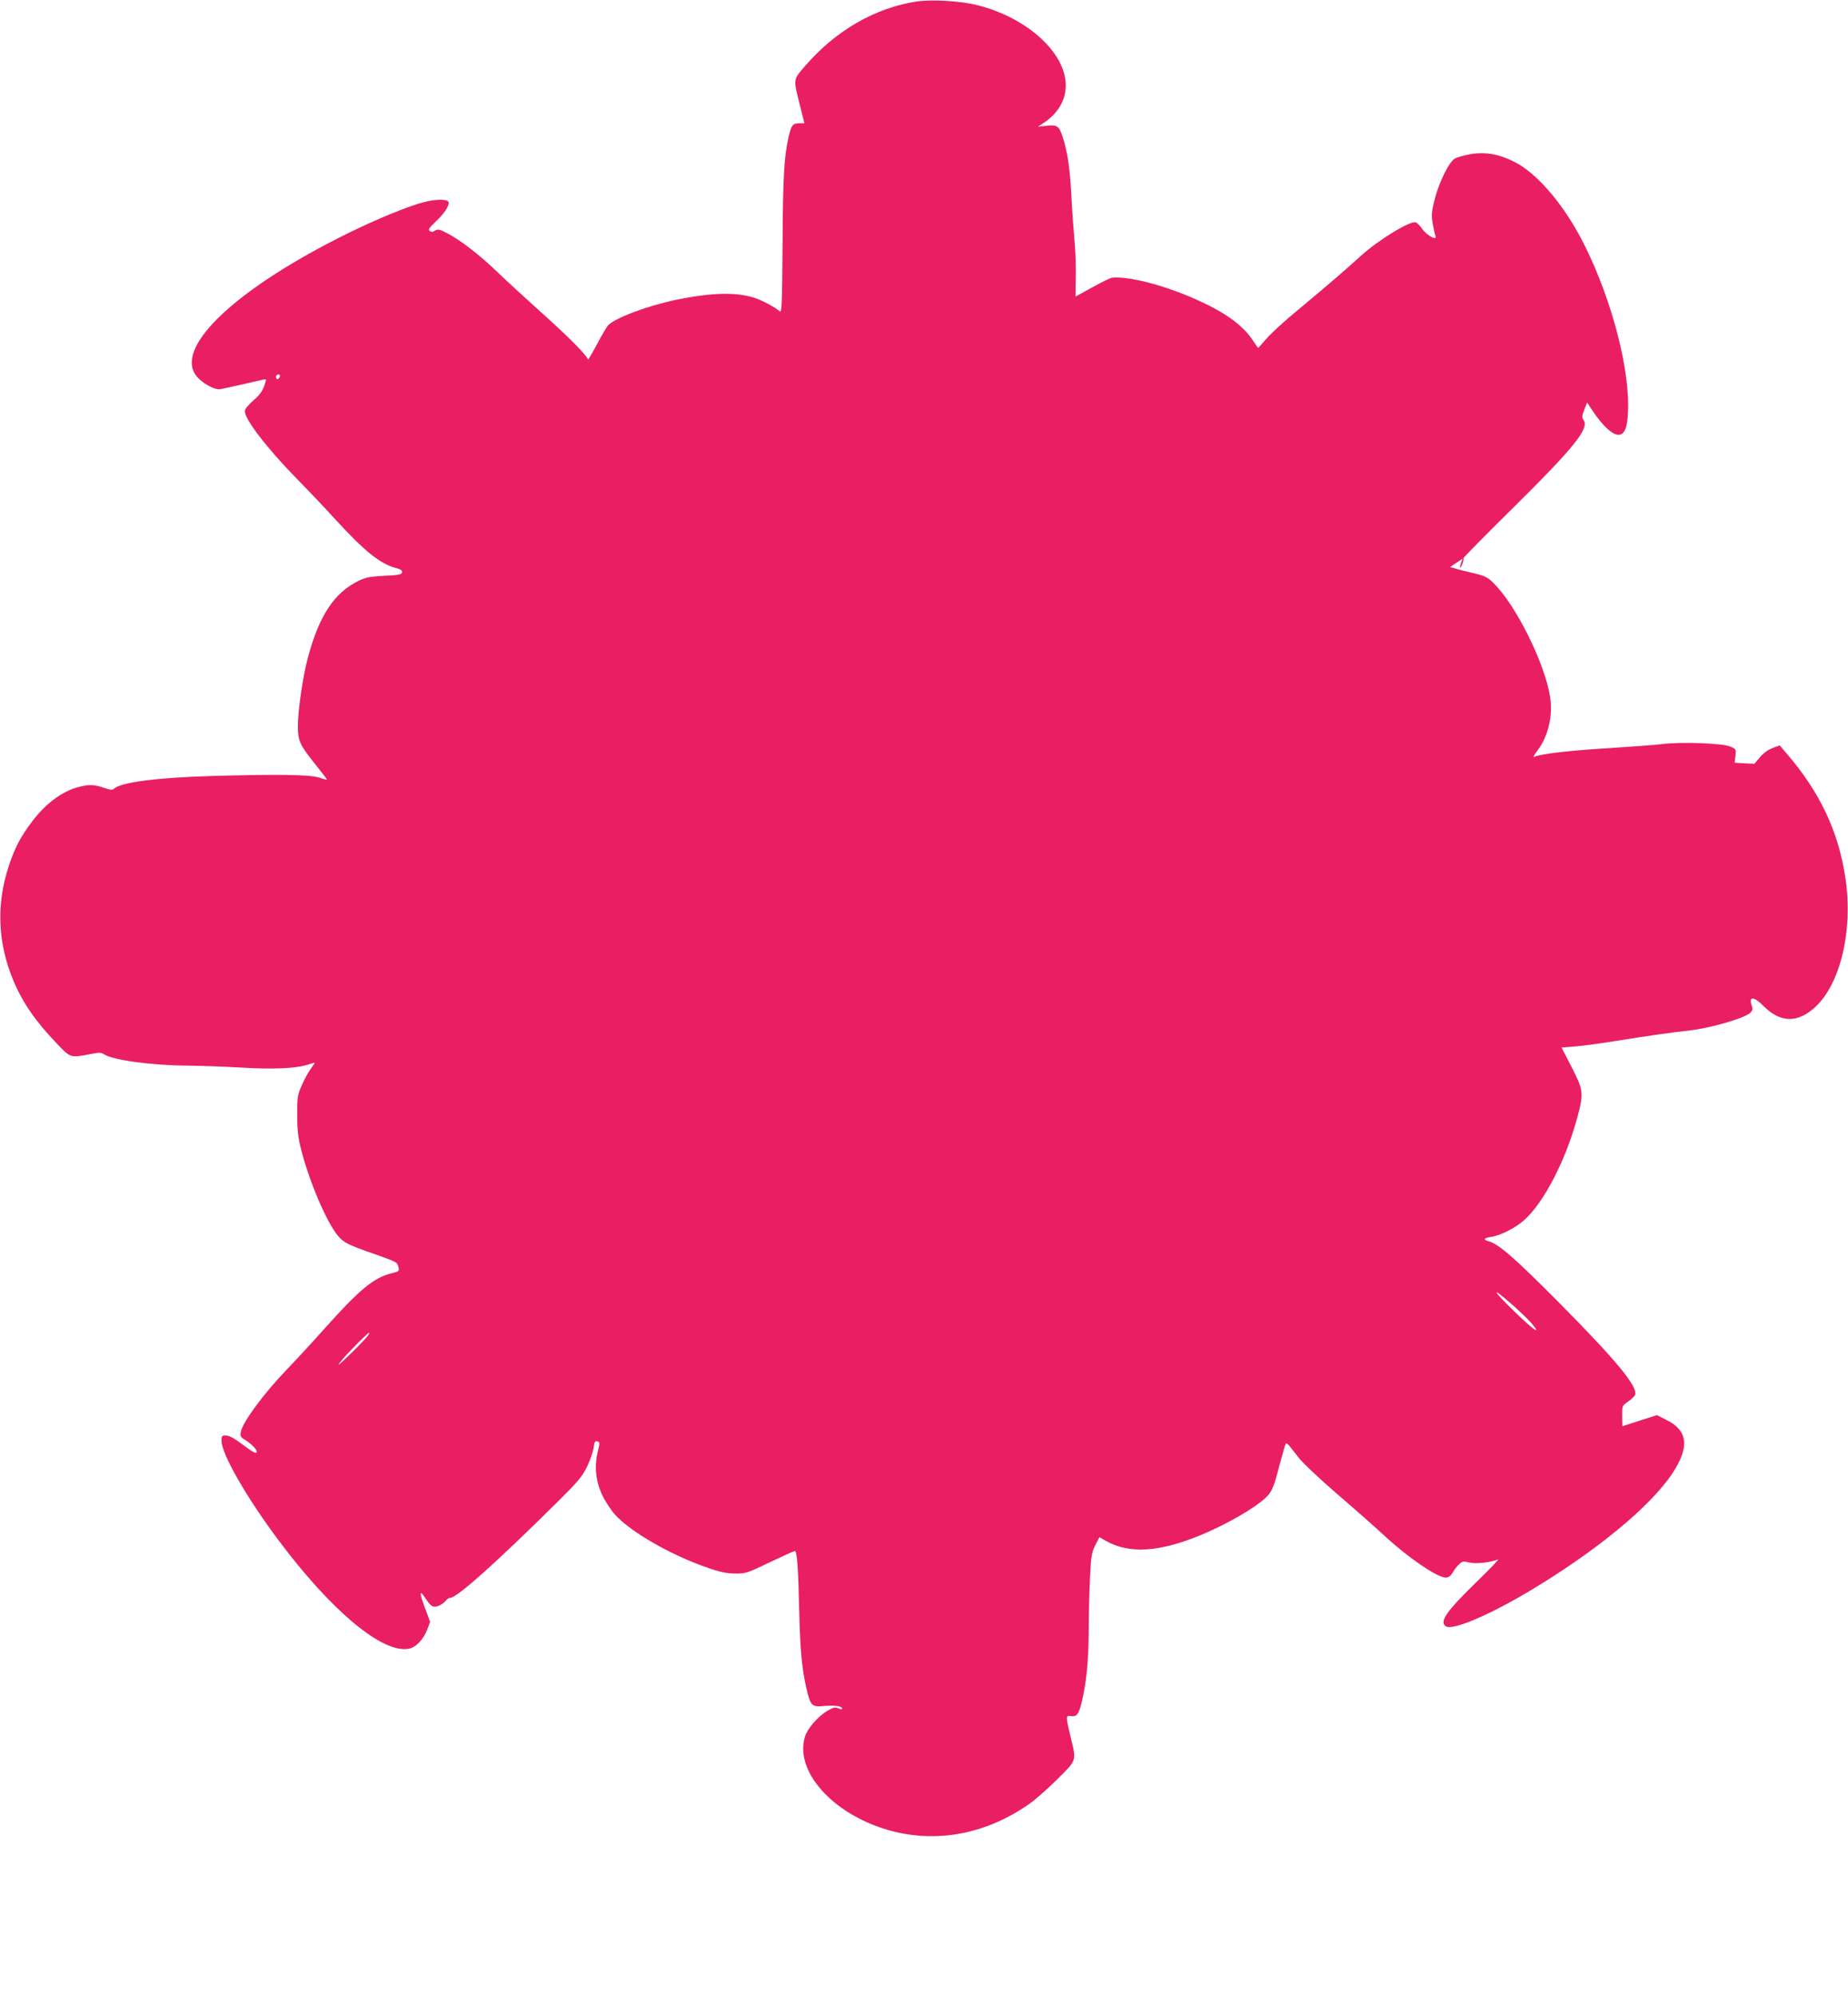 <?xml version="1.0" standalone="no"?>
<!DOCTYPE svg PUBLIC "-//W3C//DTD SVG 20010904//EN"
 "http://www.w3.org/TR/2001/REC-SVG-20010904/DTD/svg10.dtd">
<svg version="1.0" xmlns="http://www.w3.org/2000/svg"
 width="1185pt" height="1280pt" viewBox="0 0 1185 1280"
 preserveAspectRatio="xMidYMid meet">
<g transform="translate(0,1280) scale(0.1,-0.1)"
fill="#e91e63" stroke="none">
<path d="M5875 12790 c-267 -42 -515 -186 -710 -410 -81 -94 -79 -83 -35 -257
l28 -113 -33 0 c-42 0 -51 -12 -69 -91 -28 -124 -36 -258 -38 -691 -3 -387 -5
-435 -18 -423 -31 27 -121 75 -171 89 -117 35 -272 30 -492 -15 -184 -38 -397
-118 -439 -165 -9 -11 -41 -66 -72 -124 -31 -58 -56 -100 -56 -95 0 21 -121
143 -294 298 -99 89 -228 207 -286 263 -116 111 -234 203 -322 249 -50 26 -60
28 -79 17 -15 -10 -24 -10 -34 -2 -10 9 -3 20 36 57 58 54 93 107 85 128 -7
20 -80 20 -160 -1 -97 -25 -298 -107 -483 -198 -705 -347 -1107 -719 -980
-907 33 -49 121 -100 161 -93 25 5 167 36 273 61 23 5 23 5 7 -41 -12 -34 -31
-60 -70 -93 -34 -30 -54 -55 -54 -68 0 -53 139 -234 330 -430 76 -77 187 -194
247 -260 188 -206 290 -288 391 -315 32 -8 42 -16 40 -28 -3 -14 -20 -18 -114
-22 -93 -5 -118 -10 -166 -33 -155 -76 -252 -223 -324 -492 -32 -121 -64 -339
-64 -438 0 -95 12 -121 114 -248 41 -51 74 -94 73 -96 -2 -1 -25 5 -52 14 -60
19 -259 22 -685 10 -352 -10 -587 -41 -628 -81 -11 -10 -23 -9 -65 5 -63 22
-96 23 -165 5 -105 -28 -209 -106 -295 -219 -76 -101 -111 -167 -151 -288 -81
-244 -71 -493 30 -734 60 -142 143 -262 278 -402 88 -93 87 -93 211 -69 59 12
72 12 91 0 57 -38 310 -72 534 -73 80 -1 231 -6 335 -12 209 -13 355 -7 431
16 27 8 50 15 52 15 2 0 -10 -19 -27 -42 -17 -24 -43 -72 -58 -108 -26 -60
-28 -75 -27 -190 0 -101 6 -144 27 -225 53 -205 164 -463 235 -546 37 -43 64
-57 237 -117 143 -51 142 -50 150 -83 6 -25 4 -27 -44 -39 -112 -27 -204 -102
-426 -350 -81 -91 -193 -212 -249 -270 -145 -151 -279 -332 -292 -396 -5 -28
-2 -34 28 -52 45 -28 82 -68 73 -81 -4 -7 -27 5 -63 32 -84 63 -108 77 -137
77 -22 0 -25 -4 -25 -32 0 -86 164 -370 369 -643 339 -452 665 -723 832 -691
46 8 94 59 118 122 l19 50 -33 89 c-34 90 -37 121 -6 75 44 -66 55 -74 91 -62
18 7 39 21 47 32 8 11 21 20 30 20 43 0 303 233 703 630 113 112 143 147 173
208 20 41 39 95 43 122 5 39 9 47 24 43 17 -4 17 -9 3 -66 -23 -97 -13 -190
29 -279 19 -40 56 -96 81 -124 101 -112 359 -260 592 -340 85 -30 126 -38 180
-38 67 -1 77 3 221 72 82 39 155 72 161 72 14 0 22 -116 28 -390 6 -249 17
-363 46 -490 26 -112 34 -121 114 -113 67 6 115 -1 115 -17 0 -6 -10 -5 -24 2
-21 9 -32 6 -69 -15 -64 -38 -132 -117 -147 -172 -65 -232 206 -515 581 -605
288 -69 591 -7 854 176 39 26 121 98 183 160 129 128 125 116 87 272 -32 134
-32 140 3 134 36 -5 48 10 67 84 30 122 45 265 46 451 0 104 4 260 8 348 7
144 11 165 34 212 l27 52 43 -25 c149 -83 339 -71 601 36 158 64 346 171 419
239 42 38 55 68 92 213 19 72 37 133 40 137 4 3 14 -4 23 -15 10 -12 37 -48
62 -79 25 -32 136 -136 246 -231 111 -95 243 -212 295 -260 152 -142 344 -274
399 -274 18 0 31 9 45 32 10 18 29 42 42 54 20 19 27 20 63 11 39 -11 135 -1
185 19 11 4 -49 -59 -134 -141 -198 -193 -244 -259 -199 -288 42 -27 275 71
533 225 429 256 778 543 919 756 110 167 100 272 -34 340 l-65 33 -110 -35
c-60 -20 -111 -36 -111 -36 -1 0 -2 30 -2 66 -1 65 0 65 38 92 22 15 42 35 45
44 18 51 -120 218 -477 579 -299 301 -399 388 -465 405 -35 9 -27 21 17 27 60
8 159 58 216 110 127 115 266 386 340 662 40 150 37 169 -38 316 l-65 126 89
7 c49 4 169 20 266 36 187 30 358 55 457 65 136 14 362 79 399 115 15 15 17
23 8 48 -20 59 15 57 76 -5 109 -109 219 -111 333 -6 161 150 242 492 193 822
-44 301 -165 557 -381 806 l-41 48 -46 -17 c-29 -11 -60 -34 -81 -59 l-35 -42
-64 3 -63 4 5 44 c5 43 4 44 -34 60 -50 21 -316 31 -439 15 -49 -6 -205 -17
-345 -26 -248 -15 -437 -37 -473 -56 -9 -6 1 14 23 43 67 88 99 223 80 341
-34 215 -217 585 -360 727 -39 40 -55 48 -124 65 -44 10 -97 23 -119 30 l-39
11 41 27 40 27 -10 -26 c-5 -15 -8 -29 -5 -31 2 -2 8 9 14 26 6 16 8 31 6 34
-2 2 141 148 319 323 388 383 489 508 452 561 -12 18 -12 26 4 67 l18 47 28
-43 c75 -114 145 -176 185 -163 35 11 50 67 50 190 0 290 -128 740 -305 1073
-121 227 -286 416 -425 485 -99 50 -186 65 -281 49 -39 -7 -83 -19 -98 -27
-38 -19 -105 -155 -133 -269 -19 -76 -20 -96 -11 -149 6 -34 14 -70 18 -79 14
-34 -55 2 -84 43 -14 21 -34 41 -43 44 -35 12 -241 -114 -352 -215 -101 -92
-204 -180 -356 -307 -153 -126 -228 -196 -274 -252 -15 -18 -28 -32 -30 -30
-1 2 -17 25 -34 50 -66 98 -181 180 -367 262 -201 89 -420 146 -530 138 -11 0
-69 -28 -128 -61 -60 -33 -109 -60 -110 -60 -1 0 0 51 1 112 2 62 -1 167 -7
233 -6 66 -16 201 -21 300 -9 176 -25 282 -56 378 -23 70 -35 78 -102 71 l-57
-6 31 20 c96 62 147 146 148 243 1 209 -245 434 -563 515 -109 28 -296 39
-396 24z m-4081 -2405 c-4 -8 -10 -15 -15 -15 -5 0 -9 7 -9 15 0 8 7 15 15 15
9 0 12 -6 9 -15z m8028 -6067 c33 -40 37 -48 18 -38 -30 16 -228 207 -242 234
-16 29 175 -138 224 -196z m-7461 -75 c-5 -10 -56 -63 -112 -118 -76 -74 -93
-87 -64 -50 31 41 172 183 183 185 1 0 -2 -8 -7 -17z"/>
</g>
</svg>
